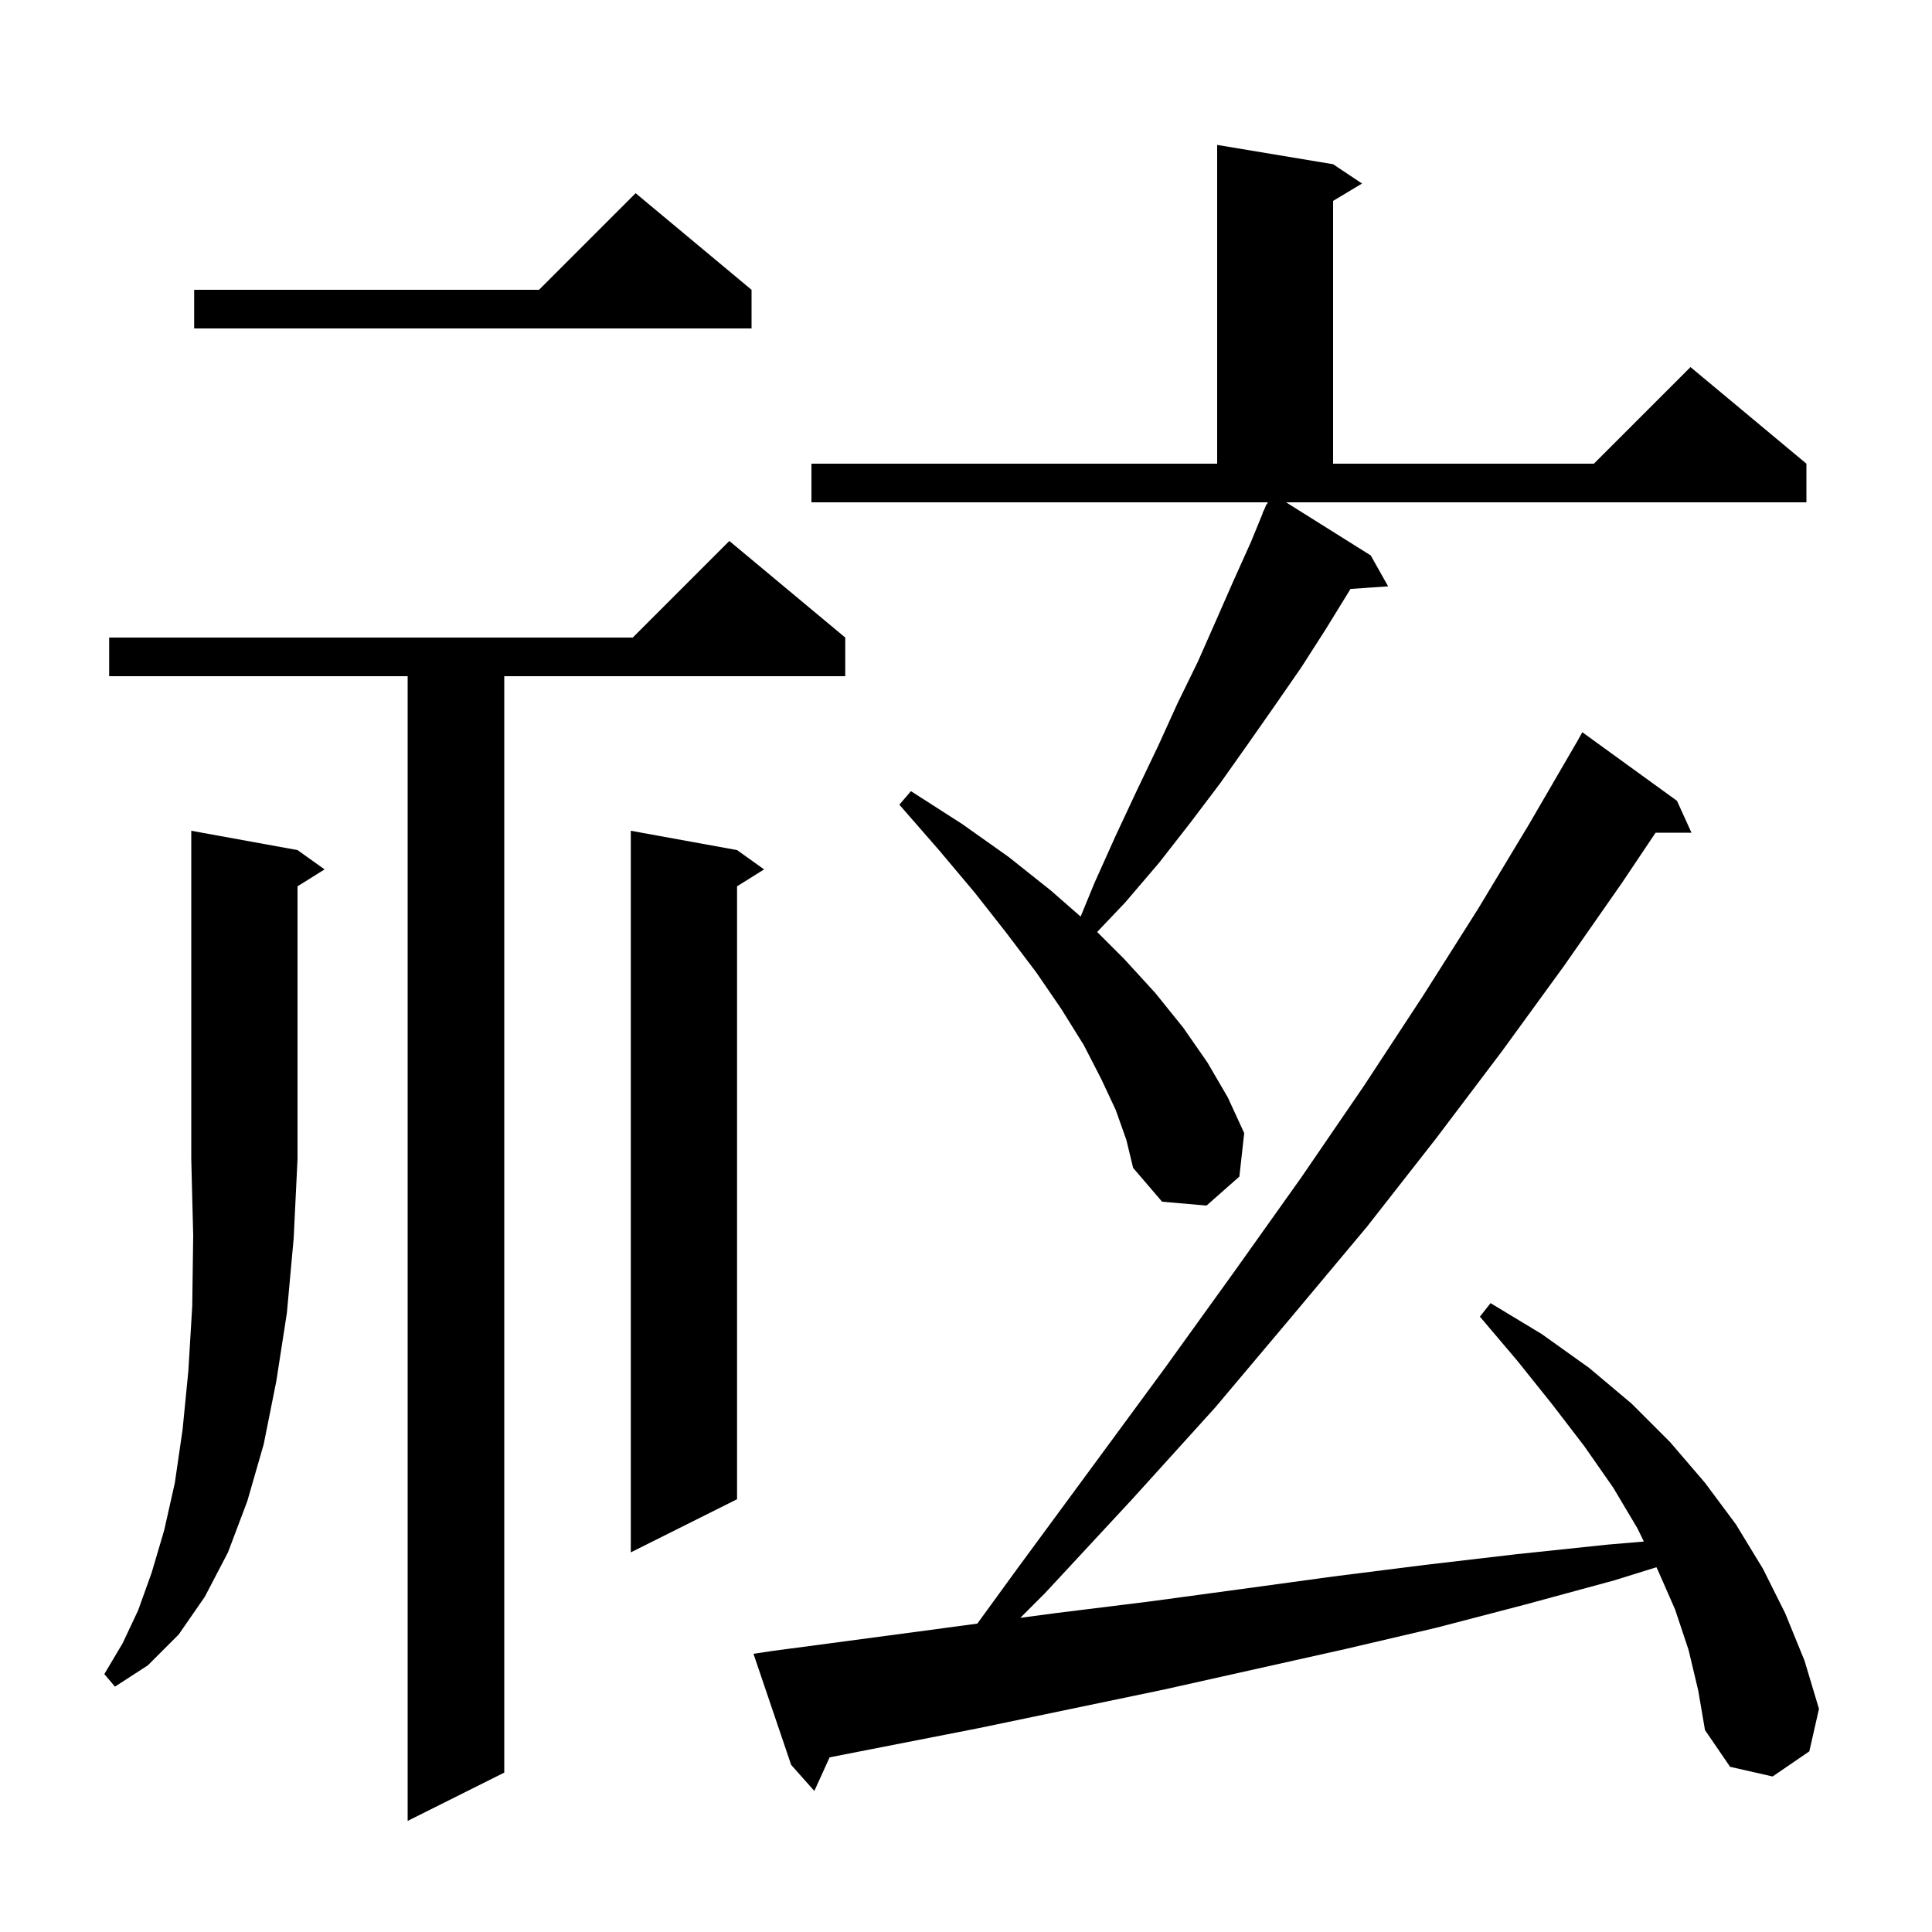 <svg xmlns="http://www.w3.org/2000/svg" xmlns:xlink="http://www.w3.org/1999/xlink" version="1.1" baseProfile="full" viewBox="0 0 200 200" width="200" height="200"><g fill="currentColor"><path d="M 87.5 66.0 L 87.5 70.0 L 52.2 70.0 L 52.2 183.5 L 42.2 188.5 L 42.2 70.0 L 11.3 70.0 L 11.3 66.0 L 65.5 66.0 L 75.5 56.0 Z M 174.8 170.8 L 173.4 166.6 L 171.6 162.5 L 171.473 162.24 L 167.1 163.6 L 157.9 166.1 L 148.7 168.5 L 139.3 170.7 L 120.5 174.9 L 101.3 178.9 L 85.882 181.92 L 84.3 185.4 L 81.9 182.7 L 78.0 171.2 L 80.0 170.9 L 89.8 169.6 L 101.172 168.076 L 105.3 162.4 L 113.1 151.8 L 120.6 141.6 L 127.8 131.6 L 134.7 121.9 L 141.2 112.4 L 147.3 103.1 L 153.0 94.1 L 158.3 85.3 L 163.3 76.7 L 163.8 75.8 L 173.6 82.9 L 175.1 86.2 L 171.387 86.2 L 167.9 91.4 L 161.9 100.0 L 155.5 108.8 L 148.7 117.8 L 141.5 127.0 L 133.8 136.2 L 125.8 145.7 L 117.2 155.2 L 108.2 164.9 L 105.62 167.48 L 109.2 167.0 L 118.9 165.8 L 128.5 164.5 L 138.0 163.2 L 147.5 162.0 L 156.9 160.9 L 166.4 159.9 L 170.173 159.579 L 169.5 158.2 L 167.0 154.0 L 164.0 149.7 L 160.7 145.4 L 157.1 140.9 L 153.2 136.3 L 154.3 134.9 L 159.6 138.1 L 164.5 141.6 L 168.9 145.3 L 172.9 149.3 L 176.5 153.5 L 179.7 157.8 L 182.5 162.4 L 184.8 167.0 L 186.8 171.9 L 188.3 176.9 L 187.3 181.3 L 183.5 183.9 L 179.1 182.9 L 176.5 179.1 L 175.8 175.0 Z M 30.8 88.0 L 33.6 90.0 L 30.8 91.75 L 30.8 120.0 L 30.4 128.2 L 29.7 135.9 L 28.6 143.0 L 27.3 149.5 L 25.6 155.4 L 23.6 160.7 L 21.2 165.3 L 18.5 169.2 L 15.3 172.4 L 11.9 174.6 L 10.8 173.3 L 12.7 170.1 L 14.3 166.7 L 15.7 162.8 L 17.0 158.4 L 18.1 153.5 L 18.9 148.0 L 19.5 141.9 L 19.9 135.2 L 20.0 127.9 L 19.8 120.0 L 19.8 86.0 Z M 76.3 88.0 L 79.1 90.0 L 76.3 91.75 L 76.3 155.2 L 65.3 160.7 L 65.3 86.0 Z M 141.9 57.5 L 143.7 60.7 L 139.803 60.964 L 139.6 61.3 L 137.2 65.2 L 134.7 69.1 L 132.0 73.0 L 129.2 77.0 L 126.3 81.1 L 123.2 85.2 L 120.0 89.3 L 116.5 93.4 L 113.577 96.477 L 116.4 99.3 L 119.6 102.8 L 122.5 106.4 L 125.0 110.0 L 127.1 113.6 L 128.8 117.3 L 128.3 121.8 L 124.9 124.8 L 120.3 124.4 L 117.3 120.9 L 116.6 118.0 L 115.5 114.9 L 114.0 111.7 L 112.2 108.2 L 109.9 104.5 L 107.3 100.7 L 104.2 96.6 L 100.9 92.4 L 97.2 88.0 L 93.1 83.3 L 94.3 81.9 L 99.6 85.3 L 104.4 88.7 L 108.8 92.2 L 111.866 94.883 L 113.3 91.4 L 115.5 86.5 L 117.7 81.8 L 119.9 77.2 L 121.9 72.8 L 124.0 68.5 L 125.9 64.2 L 127.7 60.1 L 129.5 56.1 L 130.726 53.11 L 130.7 53.1 L 130.871 52.757 L 131.1 52.2 L 131.14 52.22 L 131.25 52.0 L 84.0 52.0 L 84.0 48.0 L 126.0 48.0 L 126.0 15.0 L 138.0 17.0 L 141.0 19.0 L 138.0 20.8 L 138.0 48.0 L 165.0 48.0 L 175.0 38.0 L 187.0 48.0 L 187.0 52.0 L 133.134 52.0 Z M 77.8 30.0 L 77.8 34.0 L 20.1 34.0 L 20.1 30.0 L 55.8 30.0 L 65.8 20.0 Z "/></g></svg>